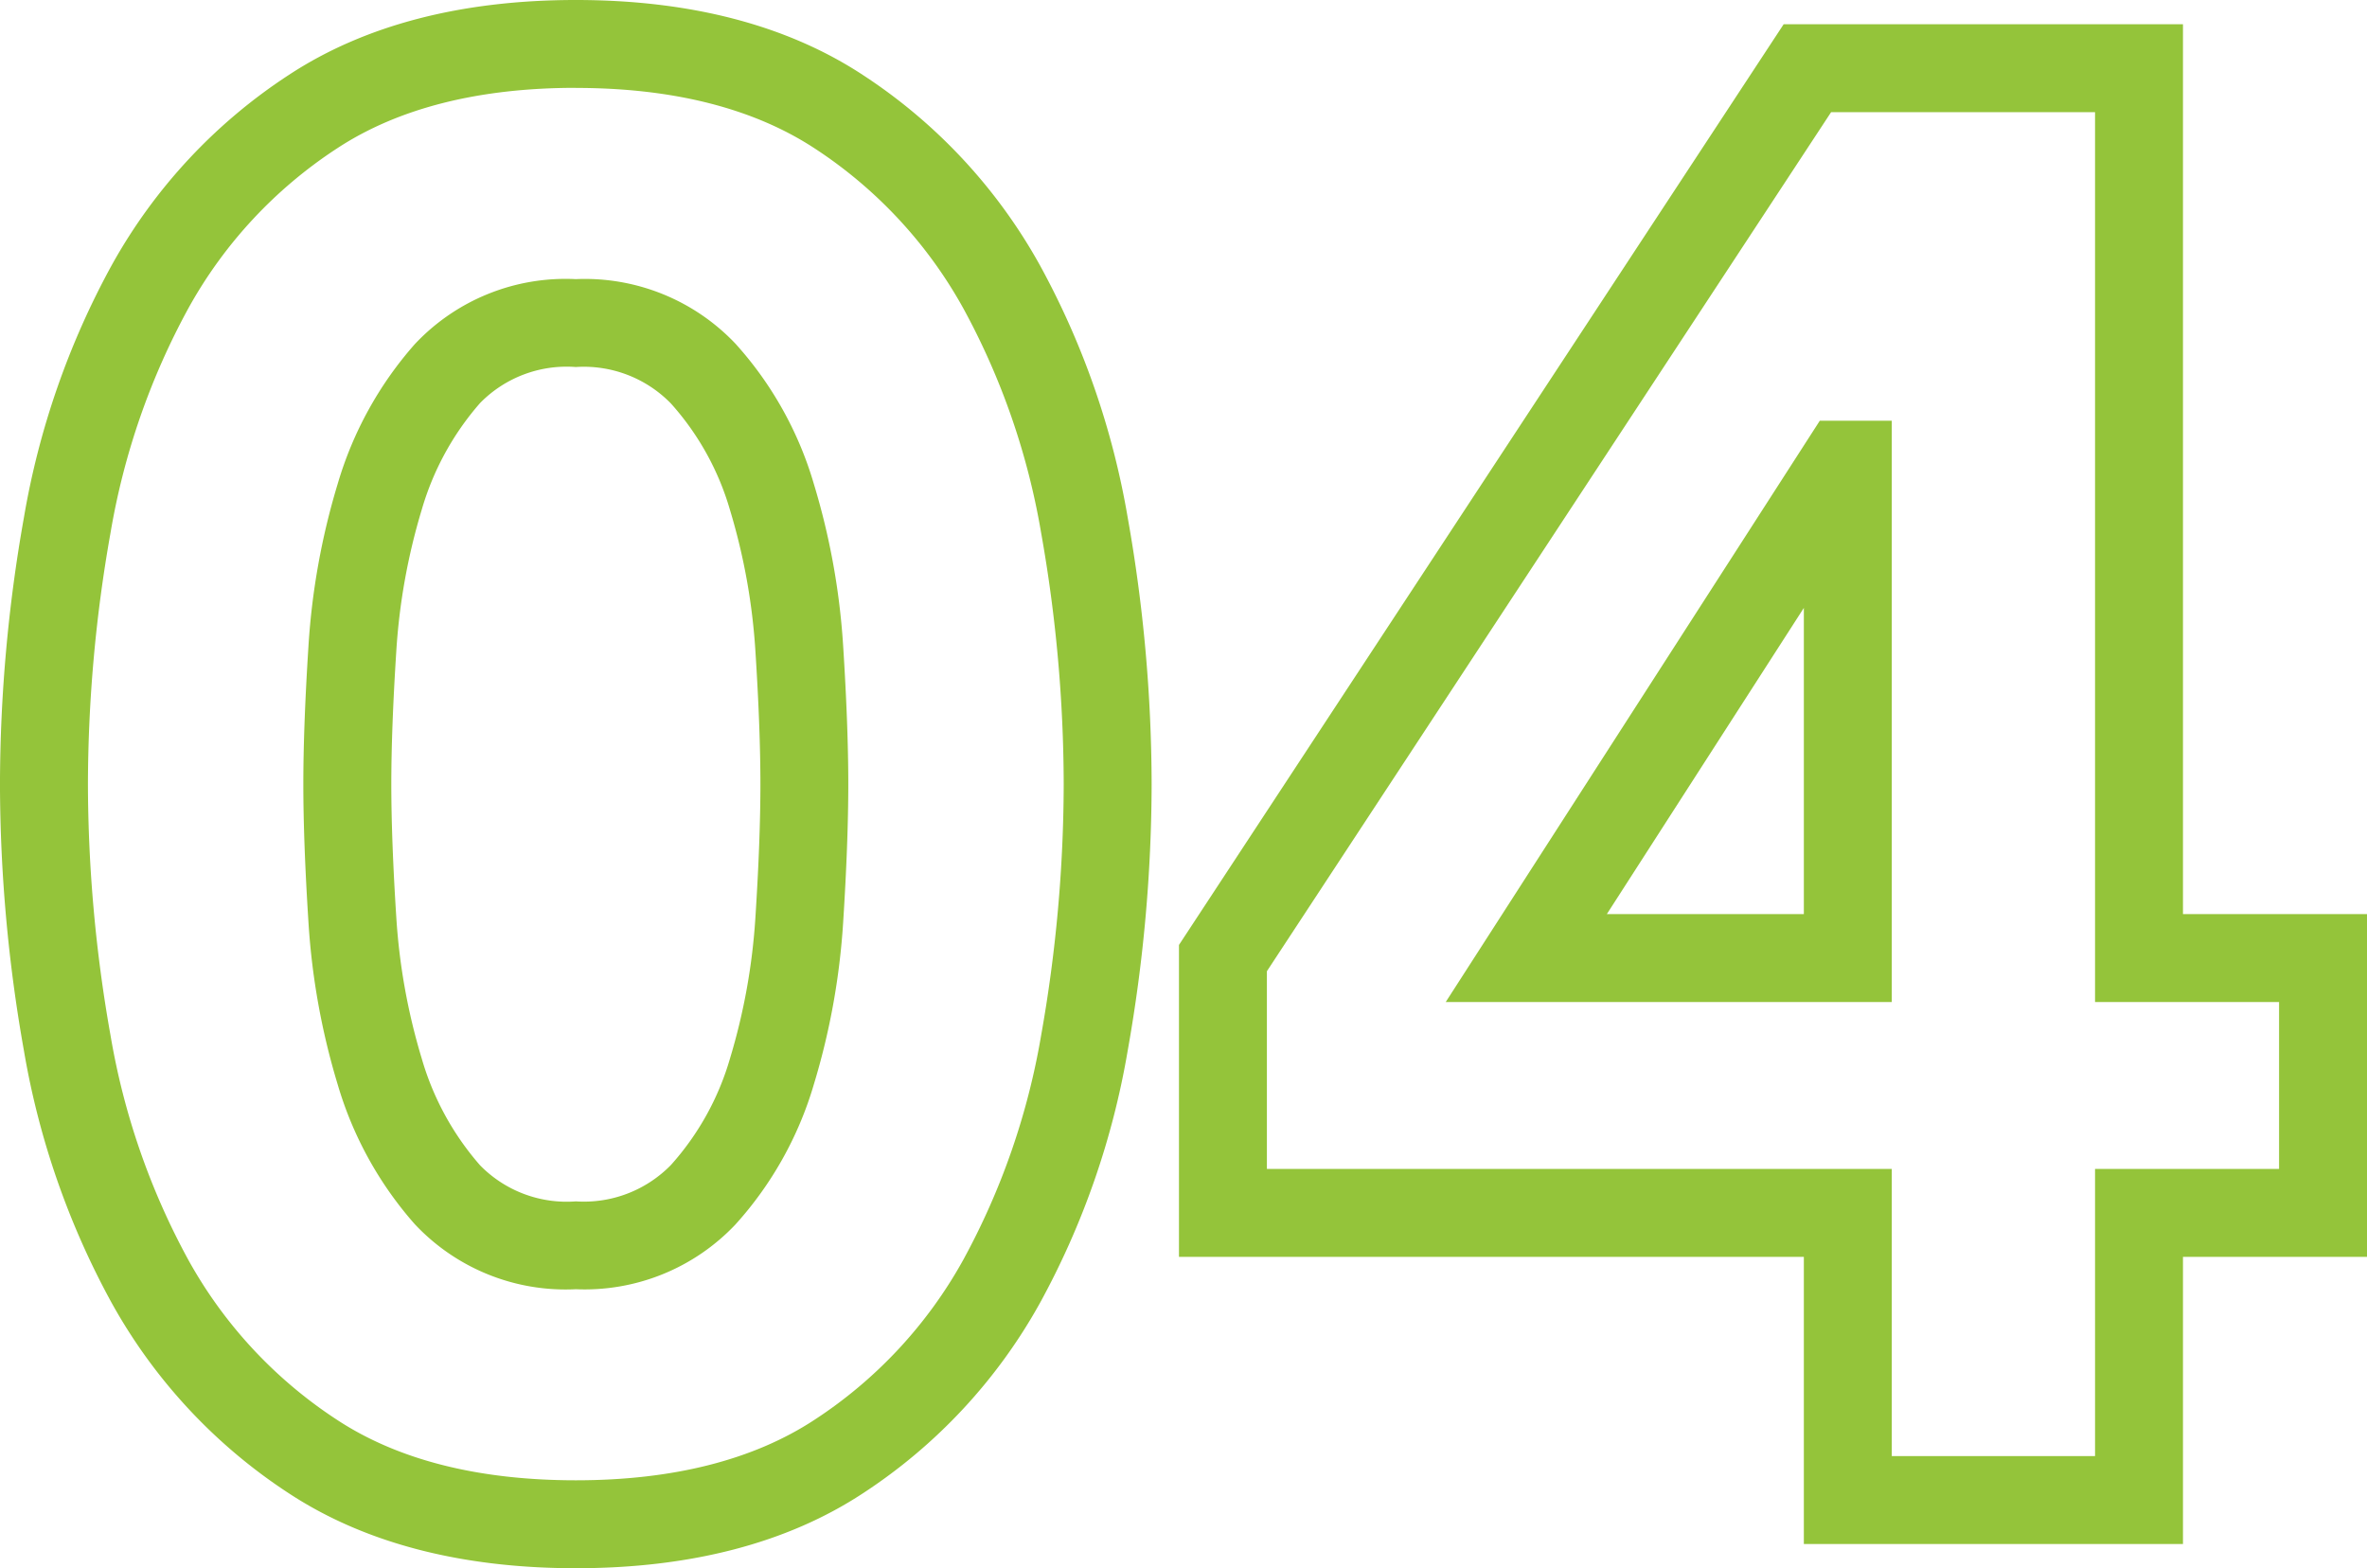 <svg xmlns="http://www.w3.org/2000/svg" width="107.684" height="71.344" viewBox="0 0 107.684 71.344"><path id="_04" data-name="04" d="M-27.232,3.1c-5.22,0-9.613-1.147-13.058-3.41a24.546,24.546,0,0,1-8.056-8.657,36.656,36.656,0,0,1-3.994-11.48,69.823,69.823,0,0,1-1.089-12.124,69.824,69.824,0,0,1,1.089-12.124,36.656,36.656,0,0,1,3.994-11.48A24.546,24.546,0,0,1-40.29-64.83c3.445-2.263,7.838-3.41,13.058-3.41s9.613,1.147,13.058,3.41a24.546,24.546,0,0,1,8.056,8.657,36.656,36.656,0,0,1,3.994,11.48A69.824,69.824,0,0,1-1.036-32.568,69.824,69.824,0,0,1-2.125-20.444,36.656,36.656,0,0,1-6.118-8.963,24.546,24.546,0,0,1-14.174-.306C-17.619,1.957-22.012,3.1-27.232,3.1Zm0-67.344c-4.426,0-8.08.926-10.862,2.754a20.585,20.585,0,0,0-6.756,7.259A32.67,32.67,0,0,0-48.4-44a65.816,65.816,0,0,0-1.027,11.428A65.815,65.815,0,0,0-48.4-21.14a32.67,32.67,0,0,0,3.55,10.232A20.585,20.585,0,0,0-38.094-3.65C-35.312-1.822-31.658-.9-27.232-.9s8.08-.926,10.862-2.754a20.585,20.585,0,0,0,6.756-7.259A32.67,32.67,0,0,0-6.063-21.14,65.815,65.815,0,0,0-5.036-32.568,65.816,65.816,0,0,0-6.063-44a32.67,32.67,0,0,0-3.55-10.232,20.585,20.585,0,0,0-6.756-7.259C-19.152-63.314-22.806-64.24-27.232-64.24ZM45.884,2H28.636V-11.064H.208v-14.19L27.717-67.136H45.884v40.48h8.372v15.592H45.884ZM32.636-2h9.248V-15.064h8.372v-7.592H41.884v-40.48H29.875L4.208-24.058v8.994H32.636ZM-27.232-9.592a9.4,9.4,0,0,1-7.329-2.962,16.7,16.7,0,0,1-3.508-6.365,32.268,32.268,0,0,1-1.325-7.356c-.155-2.423-.234-4.54-.234-6.292s.079-3.869.234-6.292a32.268,32.268,0,0,1,1.325-7.356,16.7,16.7,0,0,1,3.508-6.365,9.4,9.4,0,0,1,7.329-2.962A9.436,9.436,0,0,1-19.964-52.6,16.384,16.384,0,0,1-16.4-46.216,32.268,32.268,0,0,1-15.07-38.86c.155,2.423.234,4.54.234,6.292s-.079,3.869-.234,6.292A32.268,32.268,0,0,1-16.4-18.92a16.384,16.384,0,0,1-3.569,6.382A9.436,9.436,0,0,1-27.232-9.592Zm0-41.952a5.513,5.513,0,0,0-4.355,1.638,12.742,12.742,0,0,0-2.656,4.858A28.264,28.264,0,0,0-35.4-38.6c-.15,2.338-.226,4.369-.226,6.036s.076,3.7.226,6.036a28.264,28.264,0,0,0,1.159,6.444,12.742,12.742,0,0,0,2.656,4.858,5.513,5.513,0,0,0,4.355,1.638,5.534,5.534,0,0,0,4.324-1.654,12.424,12.424,0,0,0,2.687-4.842,28.264,28.264,0,0,0,1.159-6.444c.15-2.338.226-4.369.226-6.036s-.076-3.7-.226-6.036a28.264,28.264,0,0,0-1.159-6.444,12.424,12.424,0,0,0-2.687-4.842A5.534,5.534,0,0,0-27.232-51.544ZM32.636-22.656H12.343L29.361-49.1h3.275Zm-12.963-4h8.963v-13.93Z" transform="translate(53.428 68.24)" fill="#94c43a"></path></svg>